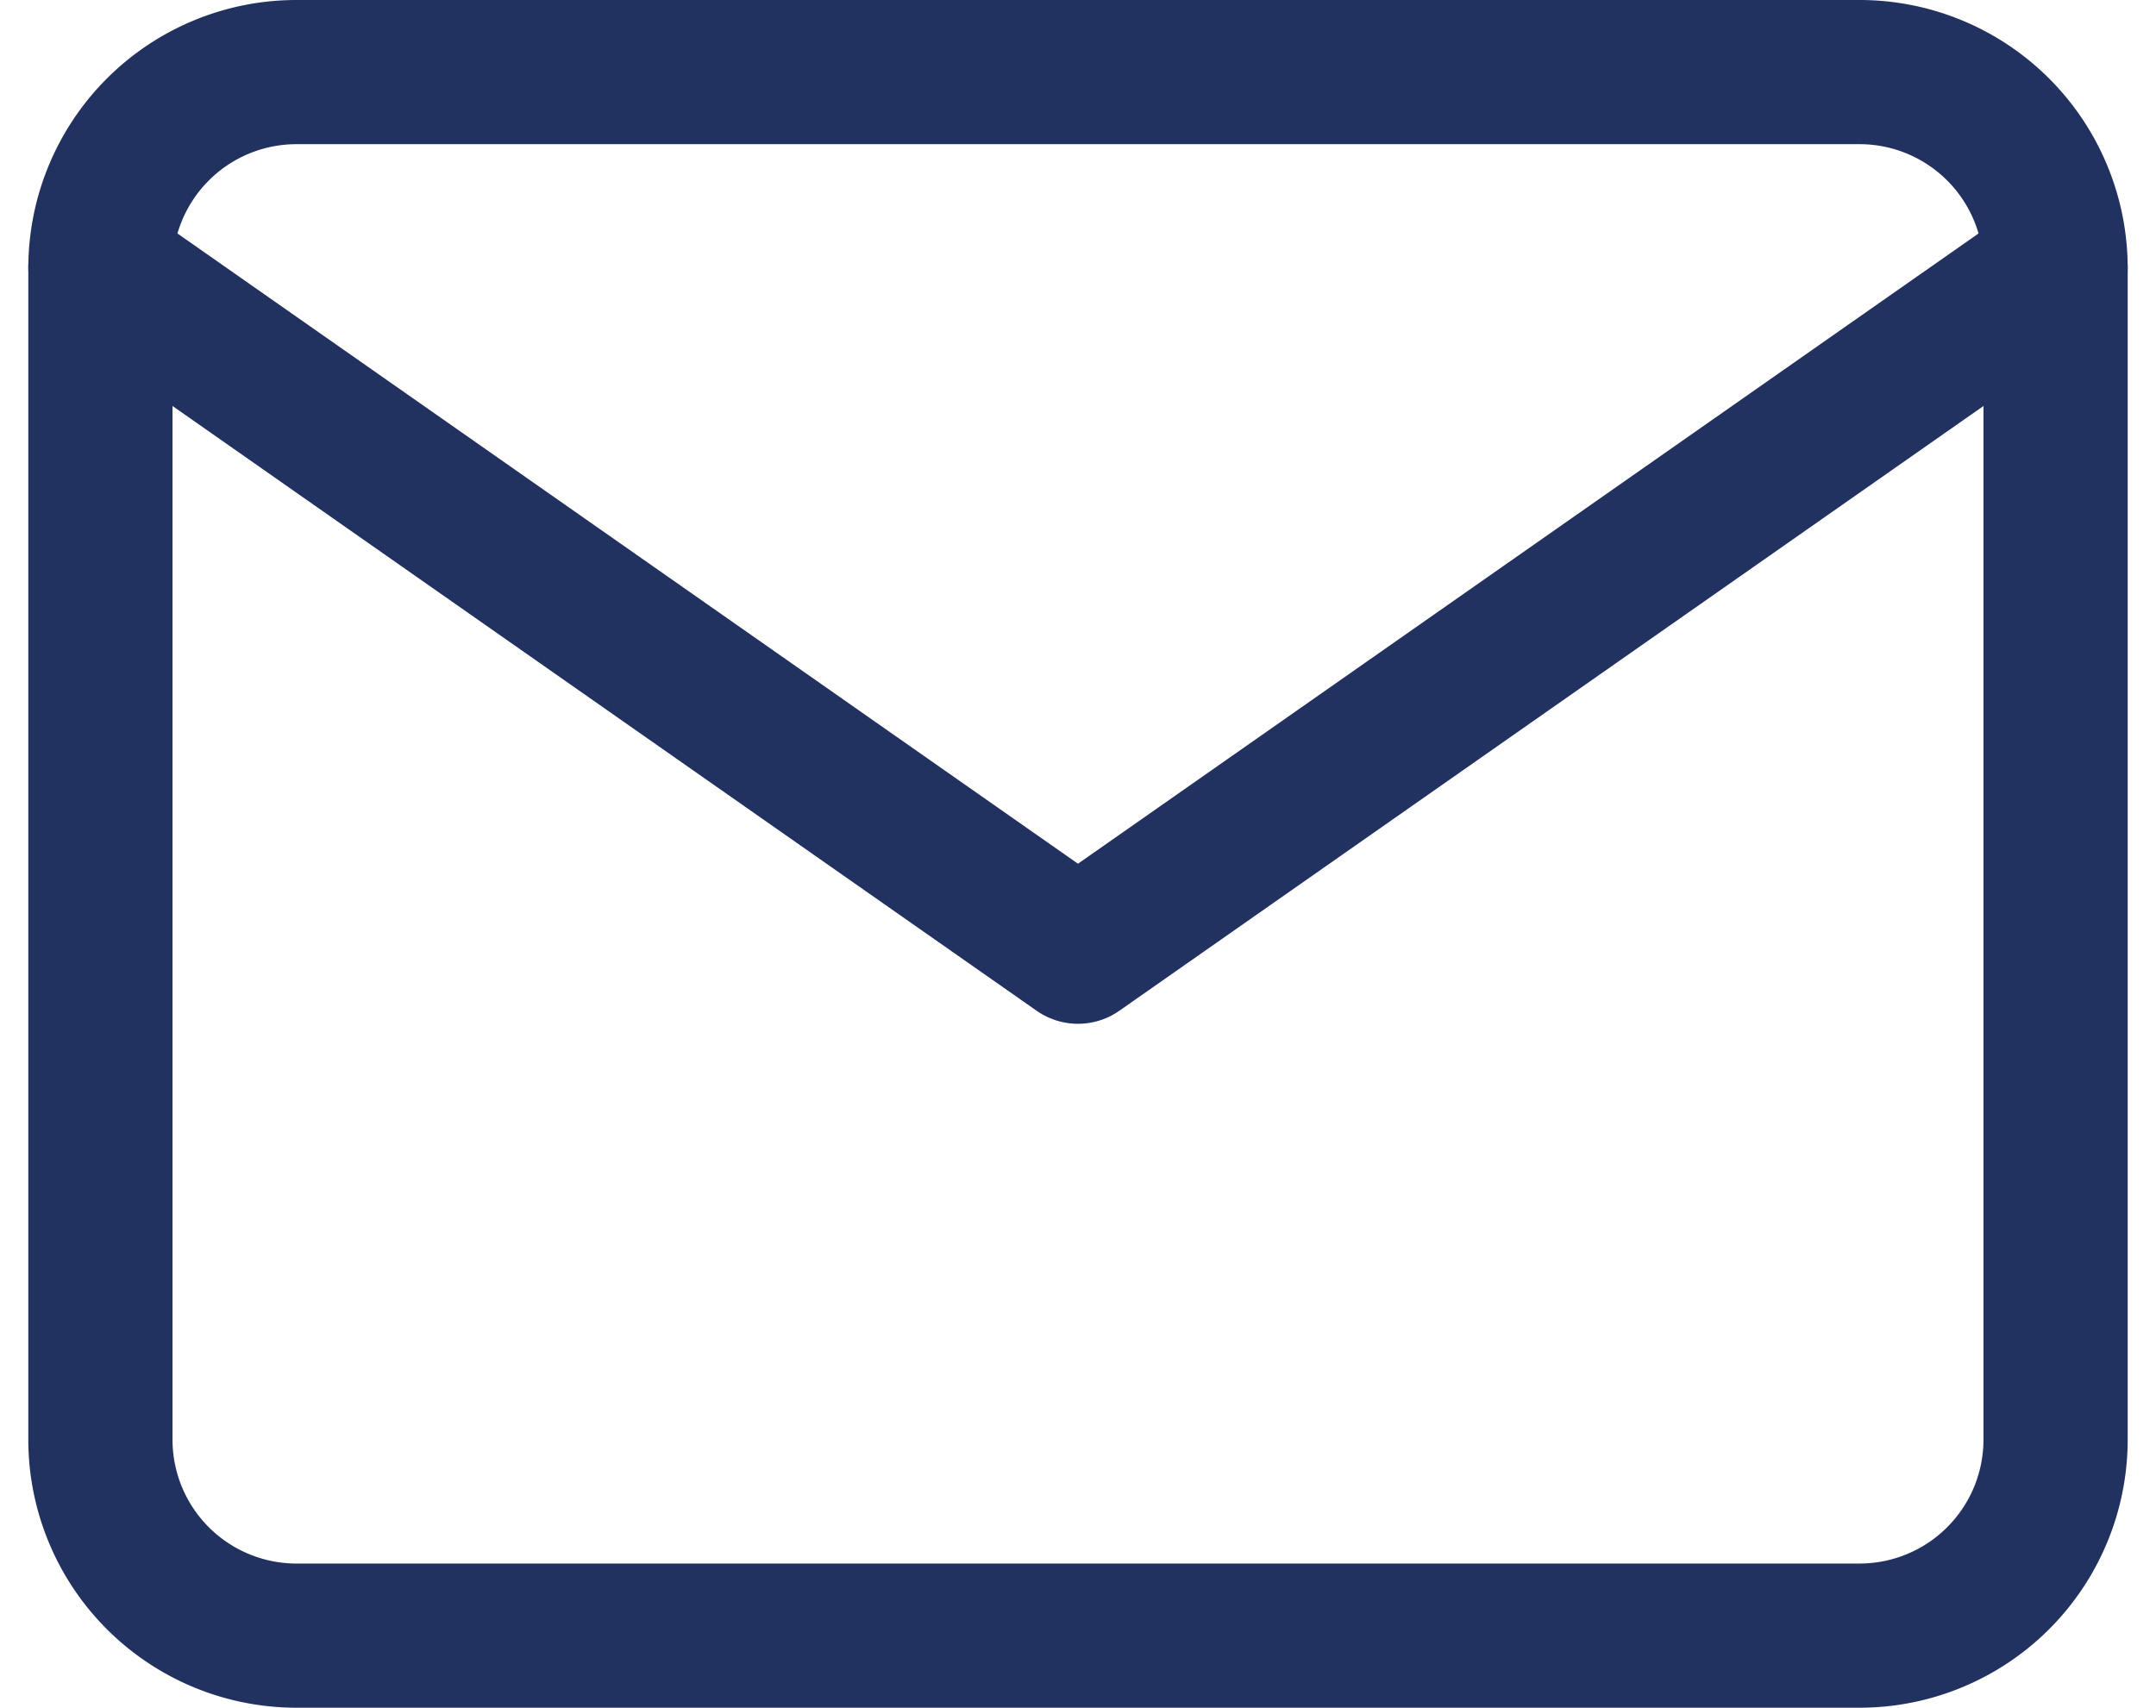 <svg xmlns="http://www.w3.org/2000/svg" width="44.851" height="35.538" viewBox="0 0 44.851 35.538">
  <g id="Icon_feather-mail" data-name="Icon feather-mail" transform="translate(-0.911 -4.5)">
    <path id="Path_135" data-name="Path 135" d="M7.067,6H39.606a4.079,4.079,0,0,1,4.067,4.067v24.4a4.079,4.079,0,0,1-4.067,4.067H7.067A4.079,4.079,0,0,1,3,34.471v-24.4A4.079,4.079,0,0,1,7.067,6Z" fill="none" stroke="#223260" stroke-linecap="round" stroke-linejoin="round" stroke-width="3"/>
    <path id="Path_136" data-name="Path 136" d="M43.673,9,23.336,23.236,3,9" transform="translate(0 1.067)" fill="none" stroke="#223260" stroke-linecap="round" stroke-linejoin="round" stroke-width="3"/>
  </g>
</svg>
